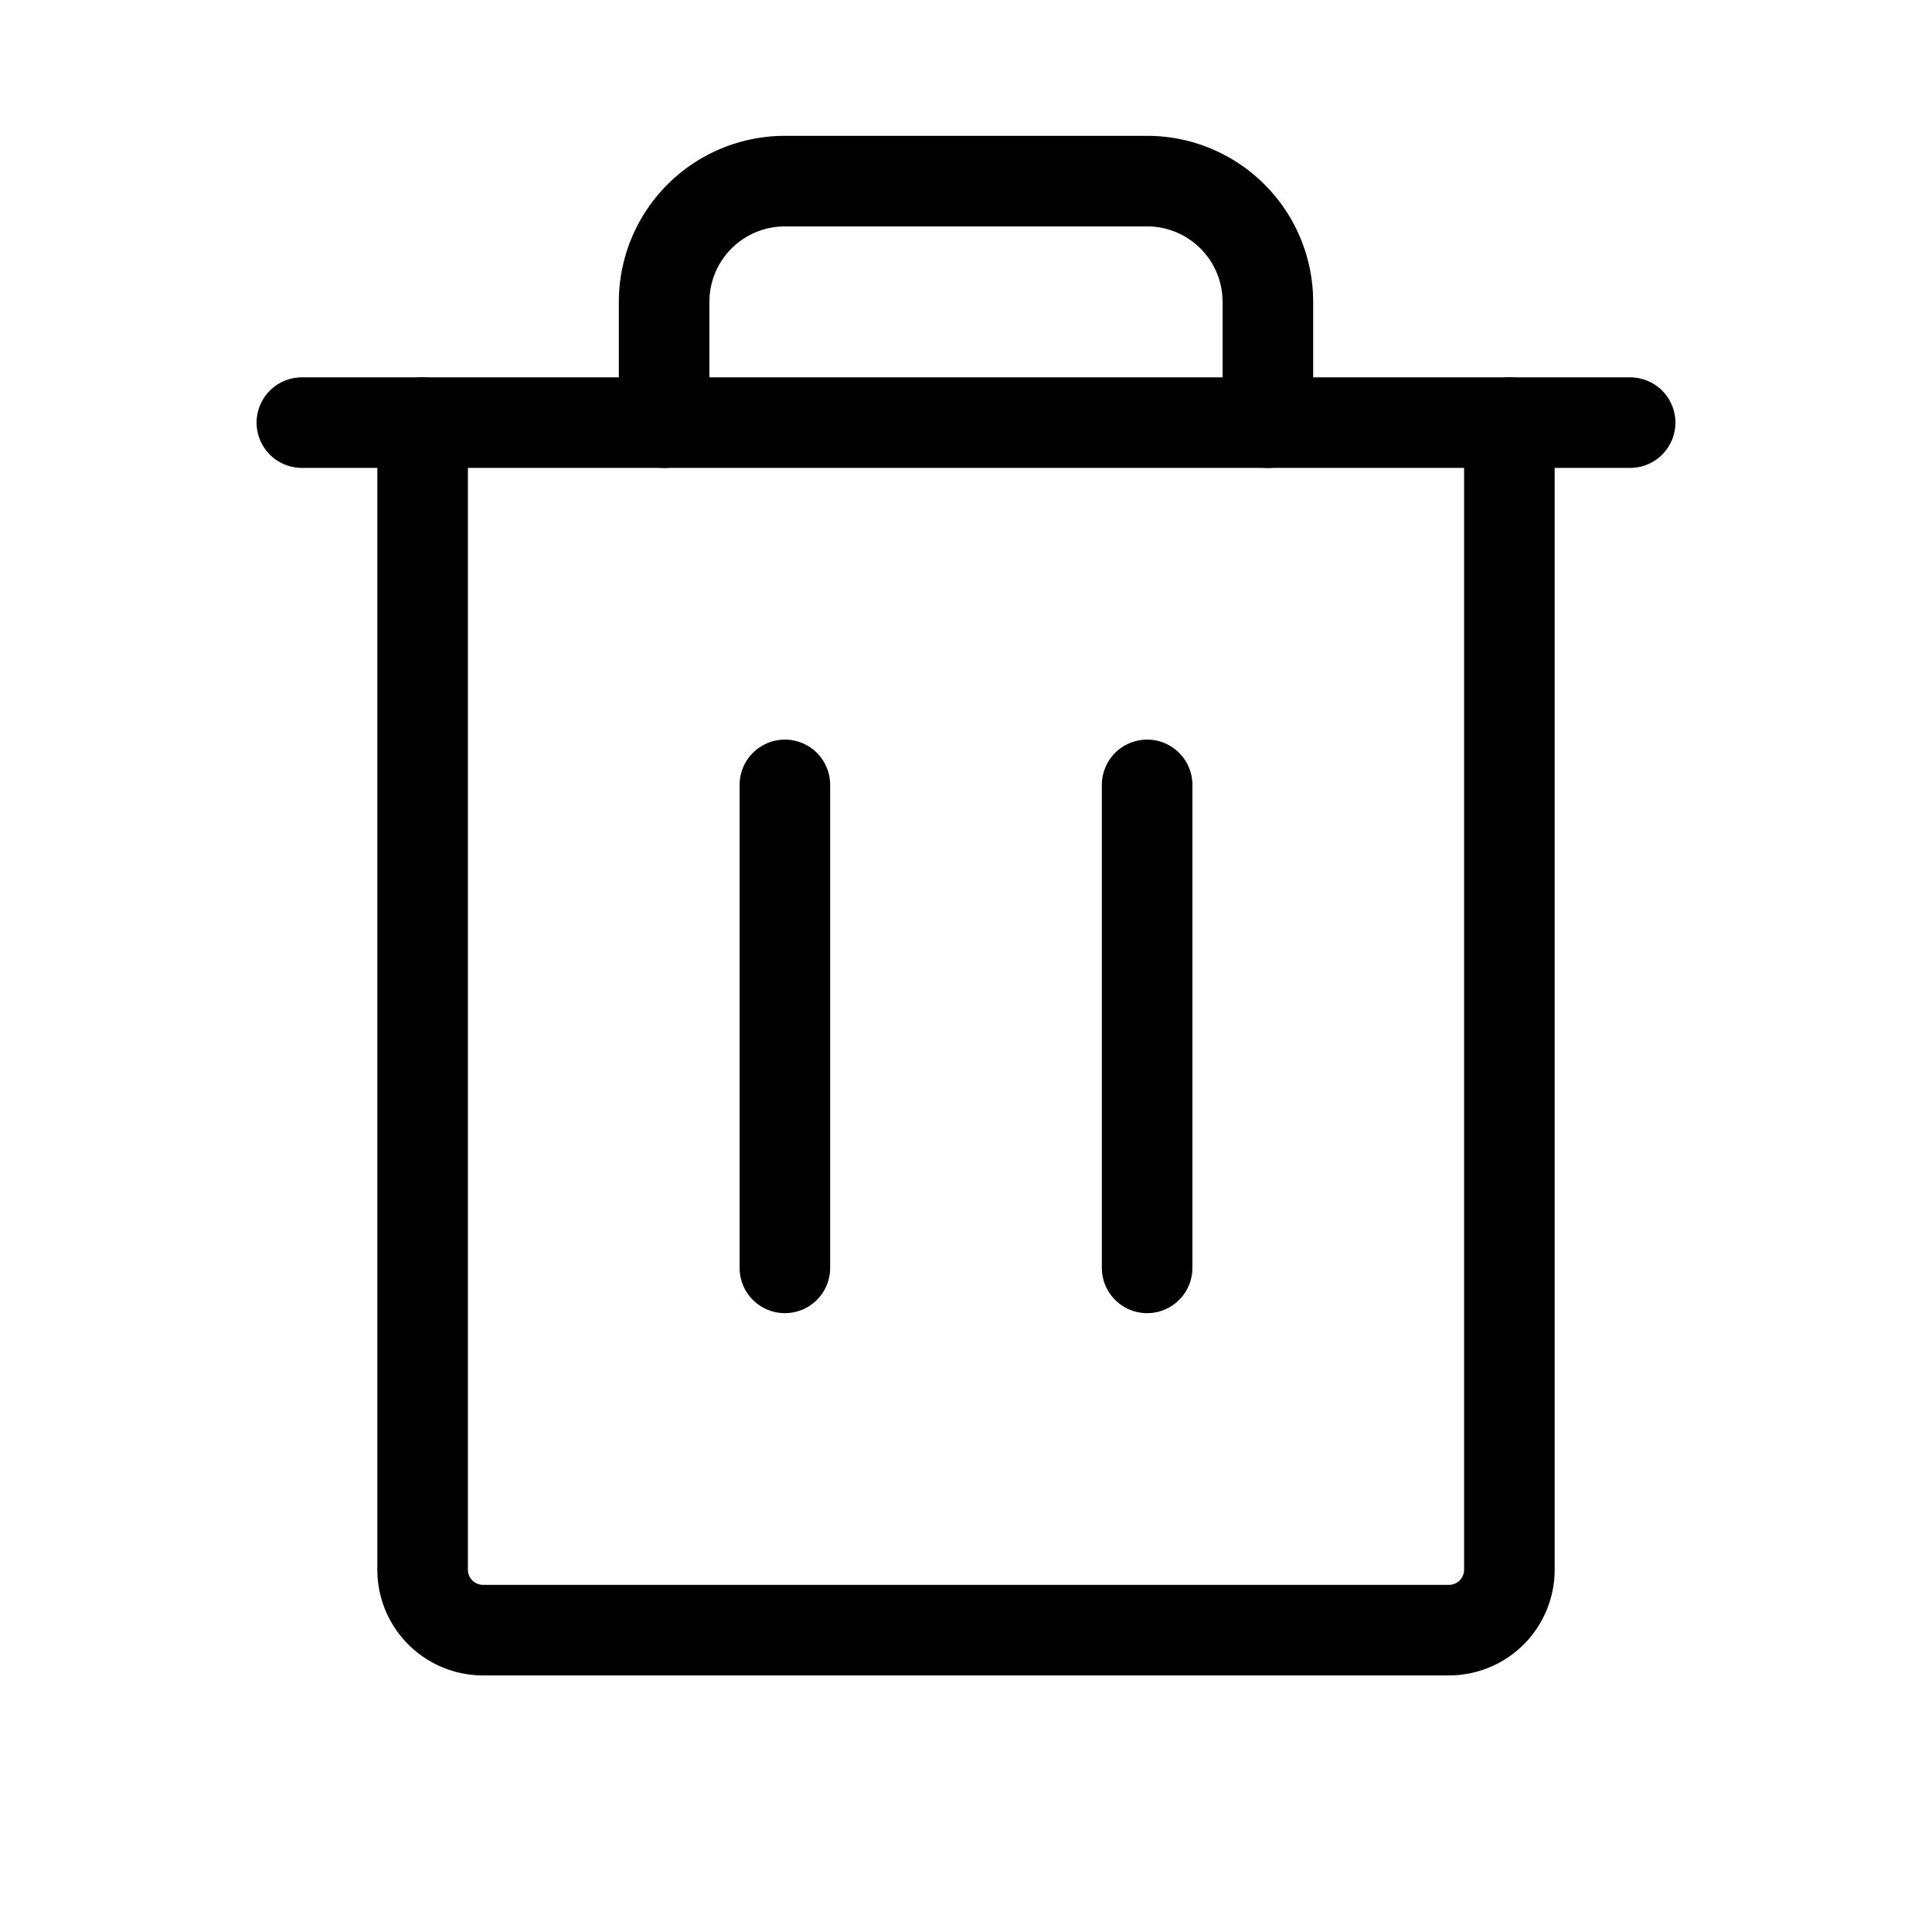 <?xml version="1.0" ?><svg viewBox="0 0 256 256" xmlns="http://www.w3.org/2000/svg"><rect fill="none" height="256" width="256"/><line fill="none" stroke="#000" stroke-linecap="round" stroke-linejoin="round" stroke-width="12" x1="216" x2="40" y1="56" y2="56"/><line fill="none" stroke="#000" stroke-linecap="round" stroke-linejoin="round" stroke-width="12" x1="104" x2="104" y1="104" y2="168"/><line fill="none" stroke="#000" stroke-linecap="round" stroke-linejoin="round" stroke-width="12" x1="152" x2="152" y1="104" y2="168"/><path d="M200,56V208a8,8,0,0,1-8,8H64a8,8,0,0,1-8-8V56" fill="none" stroke="#000" stroke-linecap="round" stroke-linejoin="round" stroke-width="12"/><path d="M168,56V40a16,16,0,0,0-16-16H104A16,16,0,0,0,88,40V56" fill="none" stroke="#000" stroke-linecap="round" stroke-linejoin="round" stroke-width="12"/></svg>